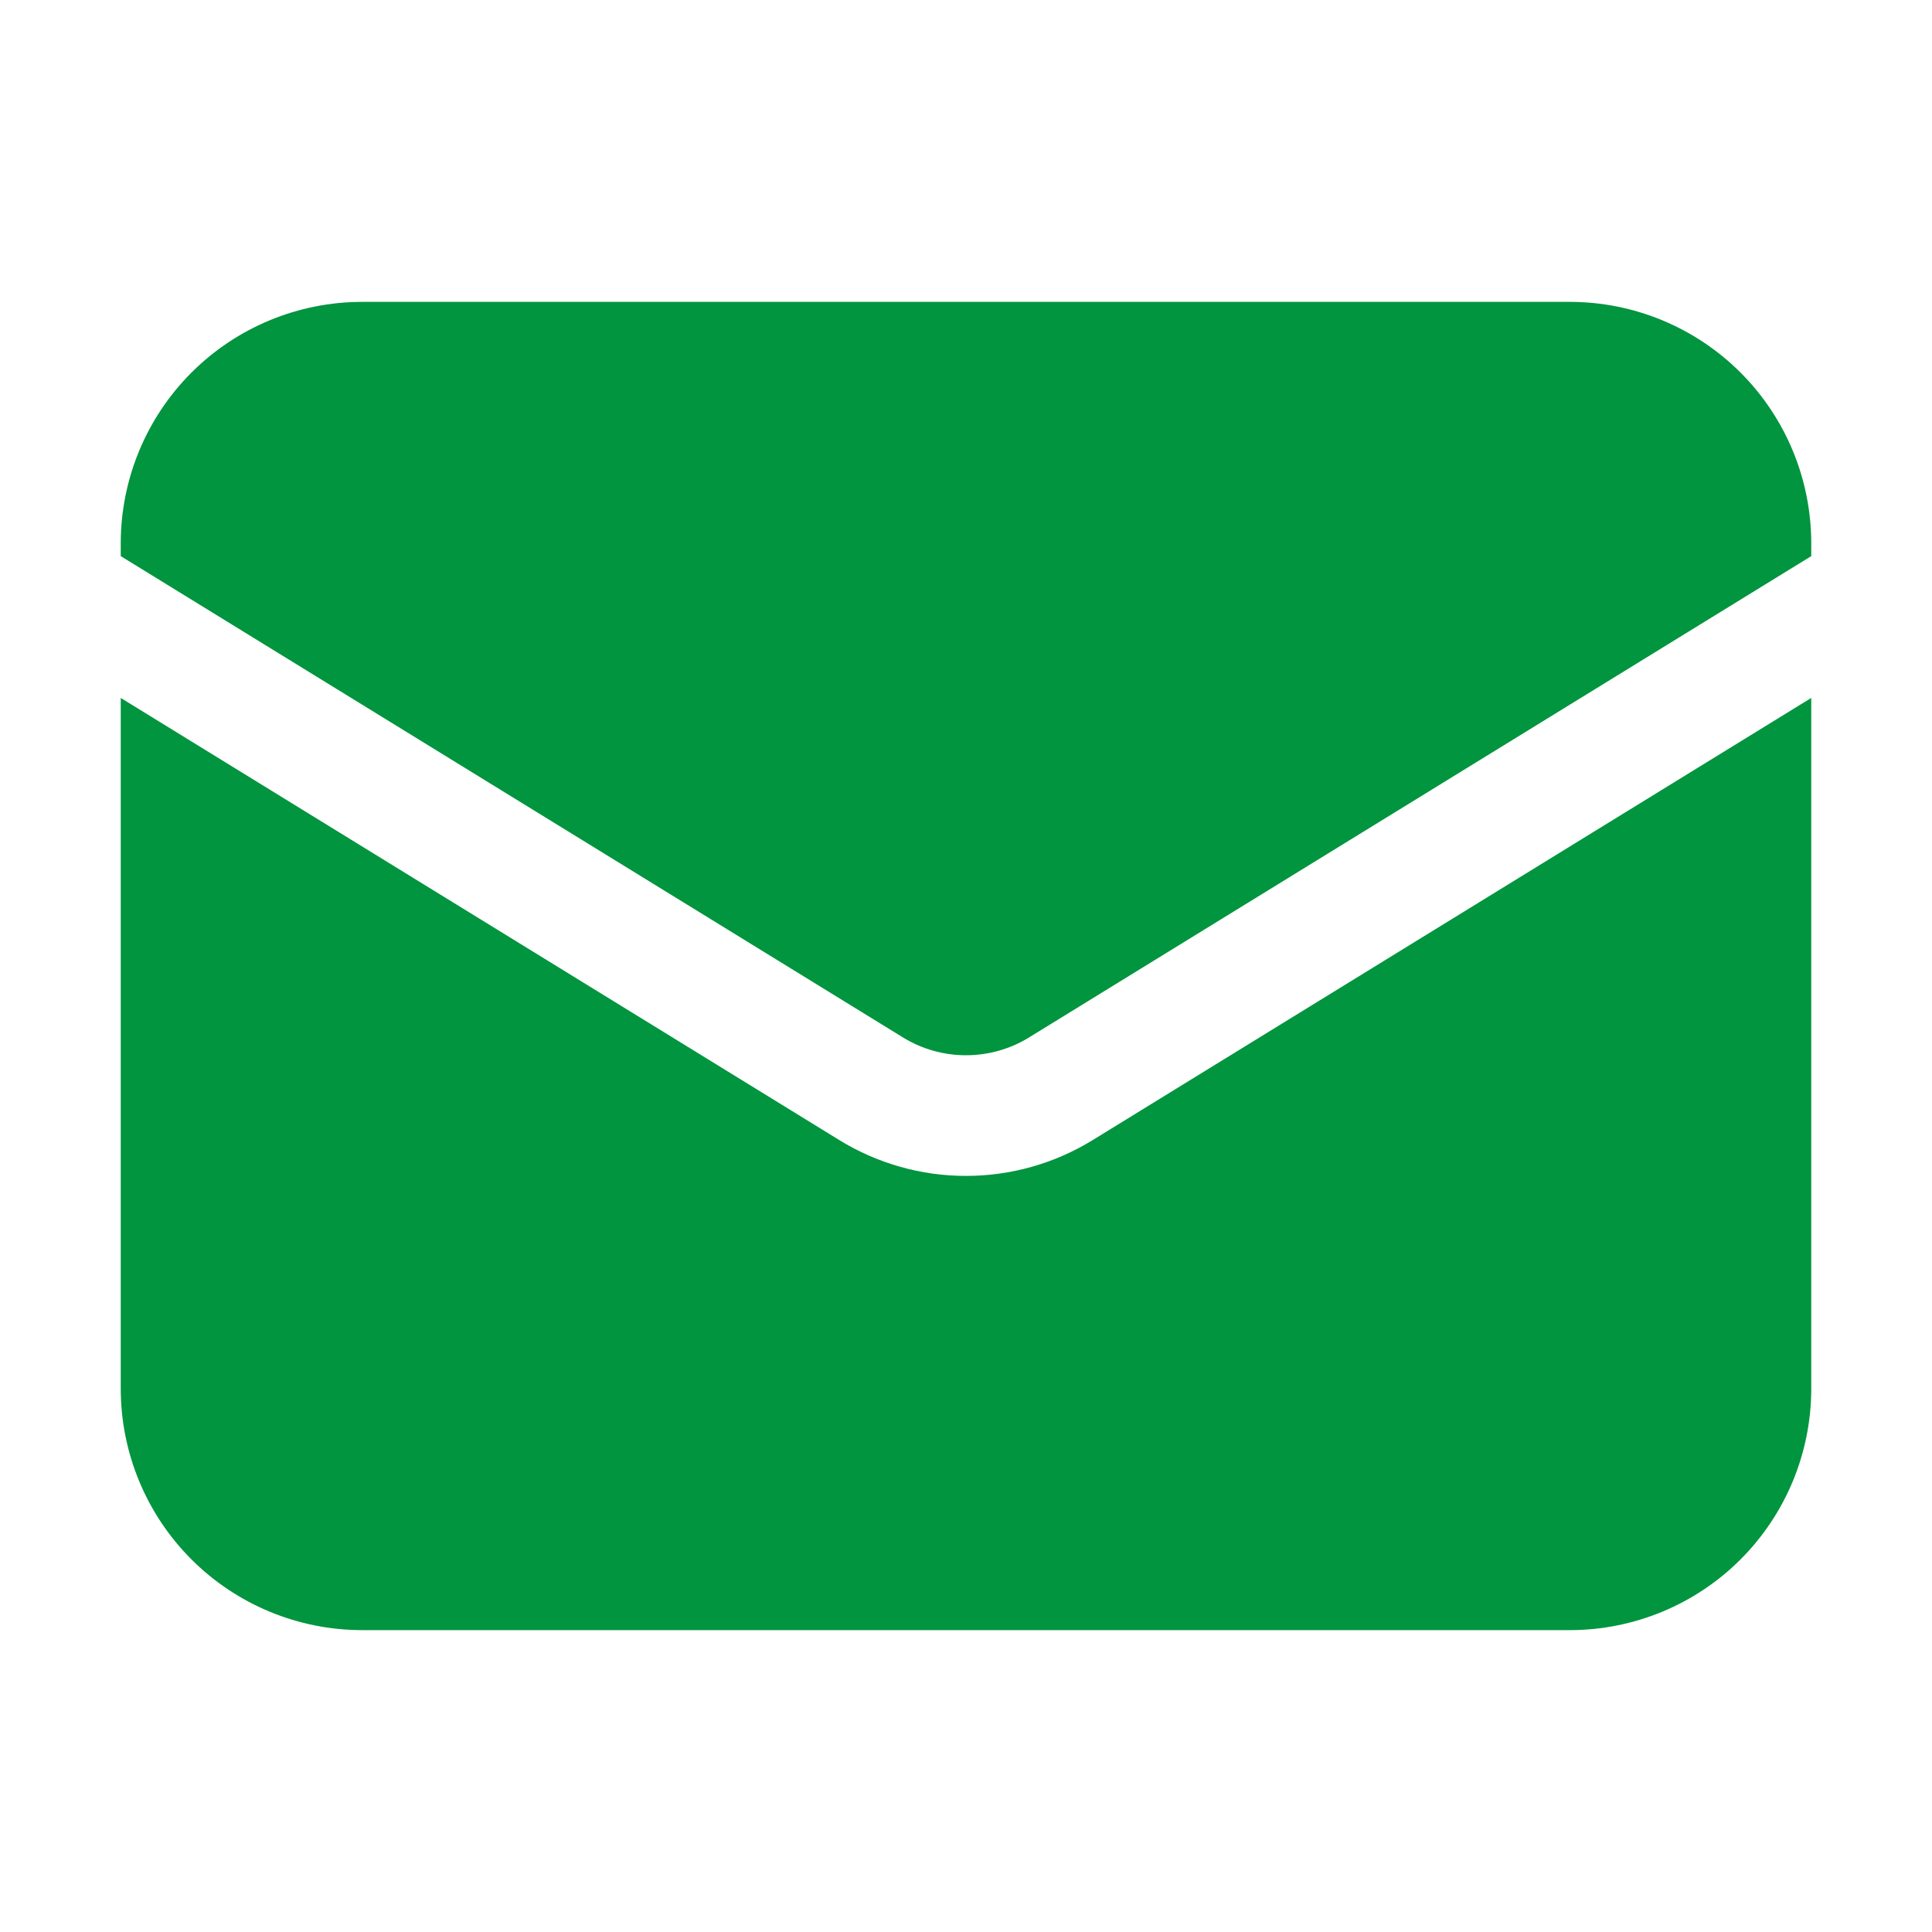 <svg width="20" height="20" viewBox="0 0 20 20" fill="none" xmlns="http://www.w3.org/2000/svg">
<path d="M1.25 7.225V14.375C1.25 15.038 1.513 15.674 1.982 16.143C2.451 16.612 3.087 16.875 3.75 16.875H16.25C16.913 16.875 17.549 16.612 18.018 16.143C18.487 15.674 18.75 15.038 18.75 14.375V7.225L11.31 11.803C10.916 12.045 10.463 12.173 10 12.173C9.537 12.173 9.084 12.045 8.69 11.803L1.25 7.225Z" fill="#00953E"/>
<path d="M18.75 5.757V5.625C18.75 4.962 18.487 4.326 18.018 3.857C17.549 3.388 16.913 3.125 16.25 3.125H3.75C3.087 3.125 2.451 3.388 1.982 3.857C1.513 4.326 1.25 4.962 1.25 5.625V5.757L9.345 10.738C9.542 10.86 9.769 10.924 10 10.924C10.231 10.924 10.458 10.86 10.655 10.738L18.75 5.757Z" fill="#00953E"/>
</svg>
